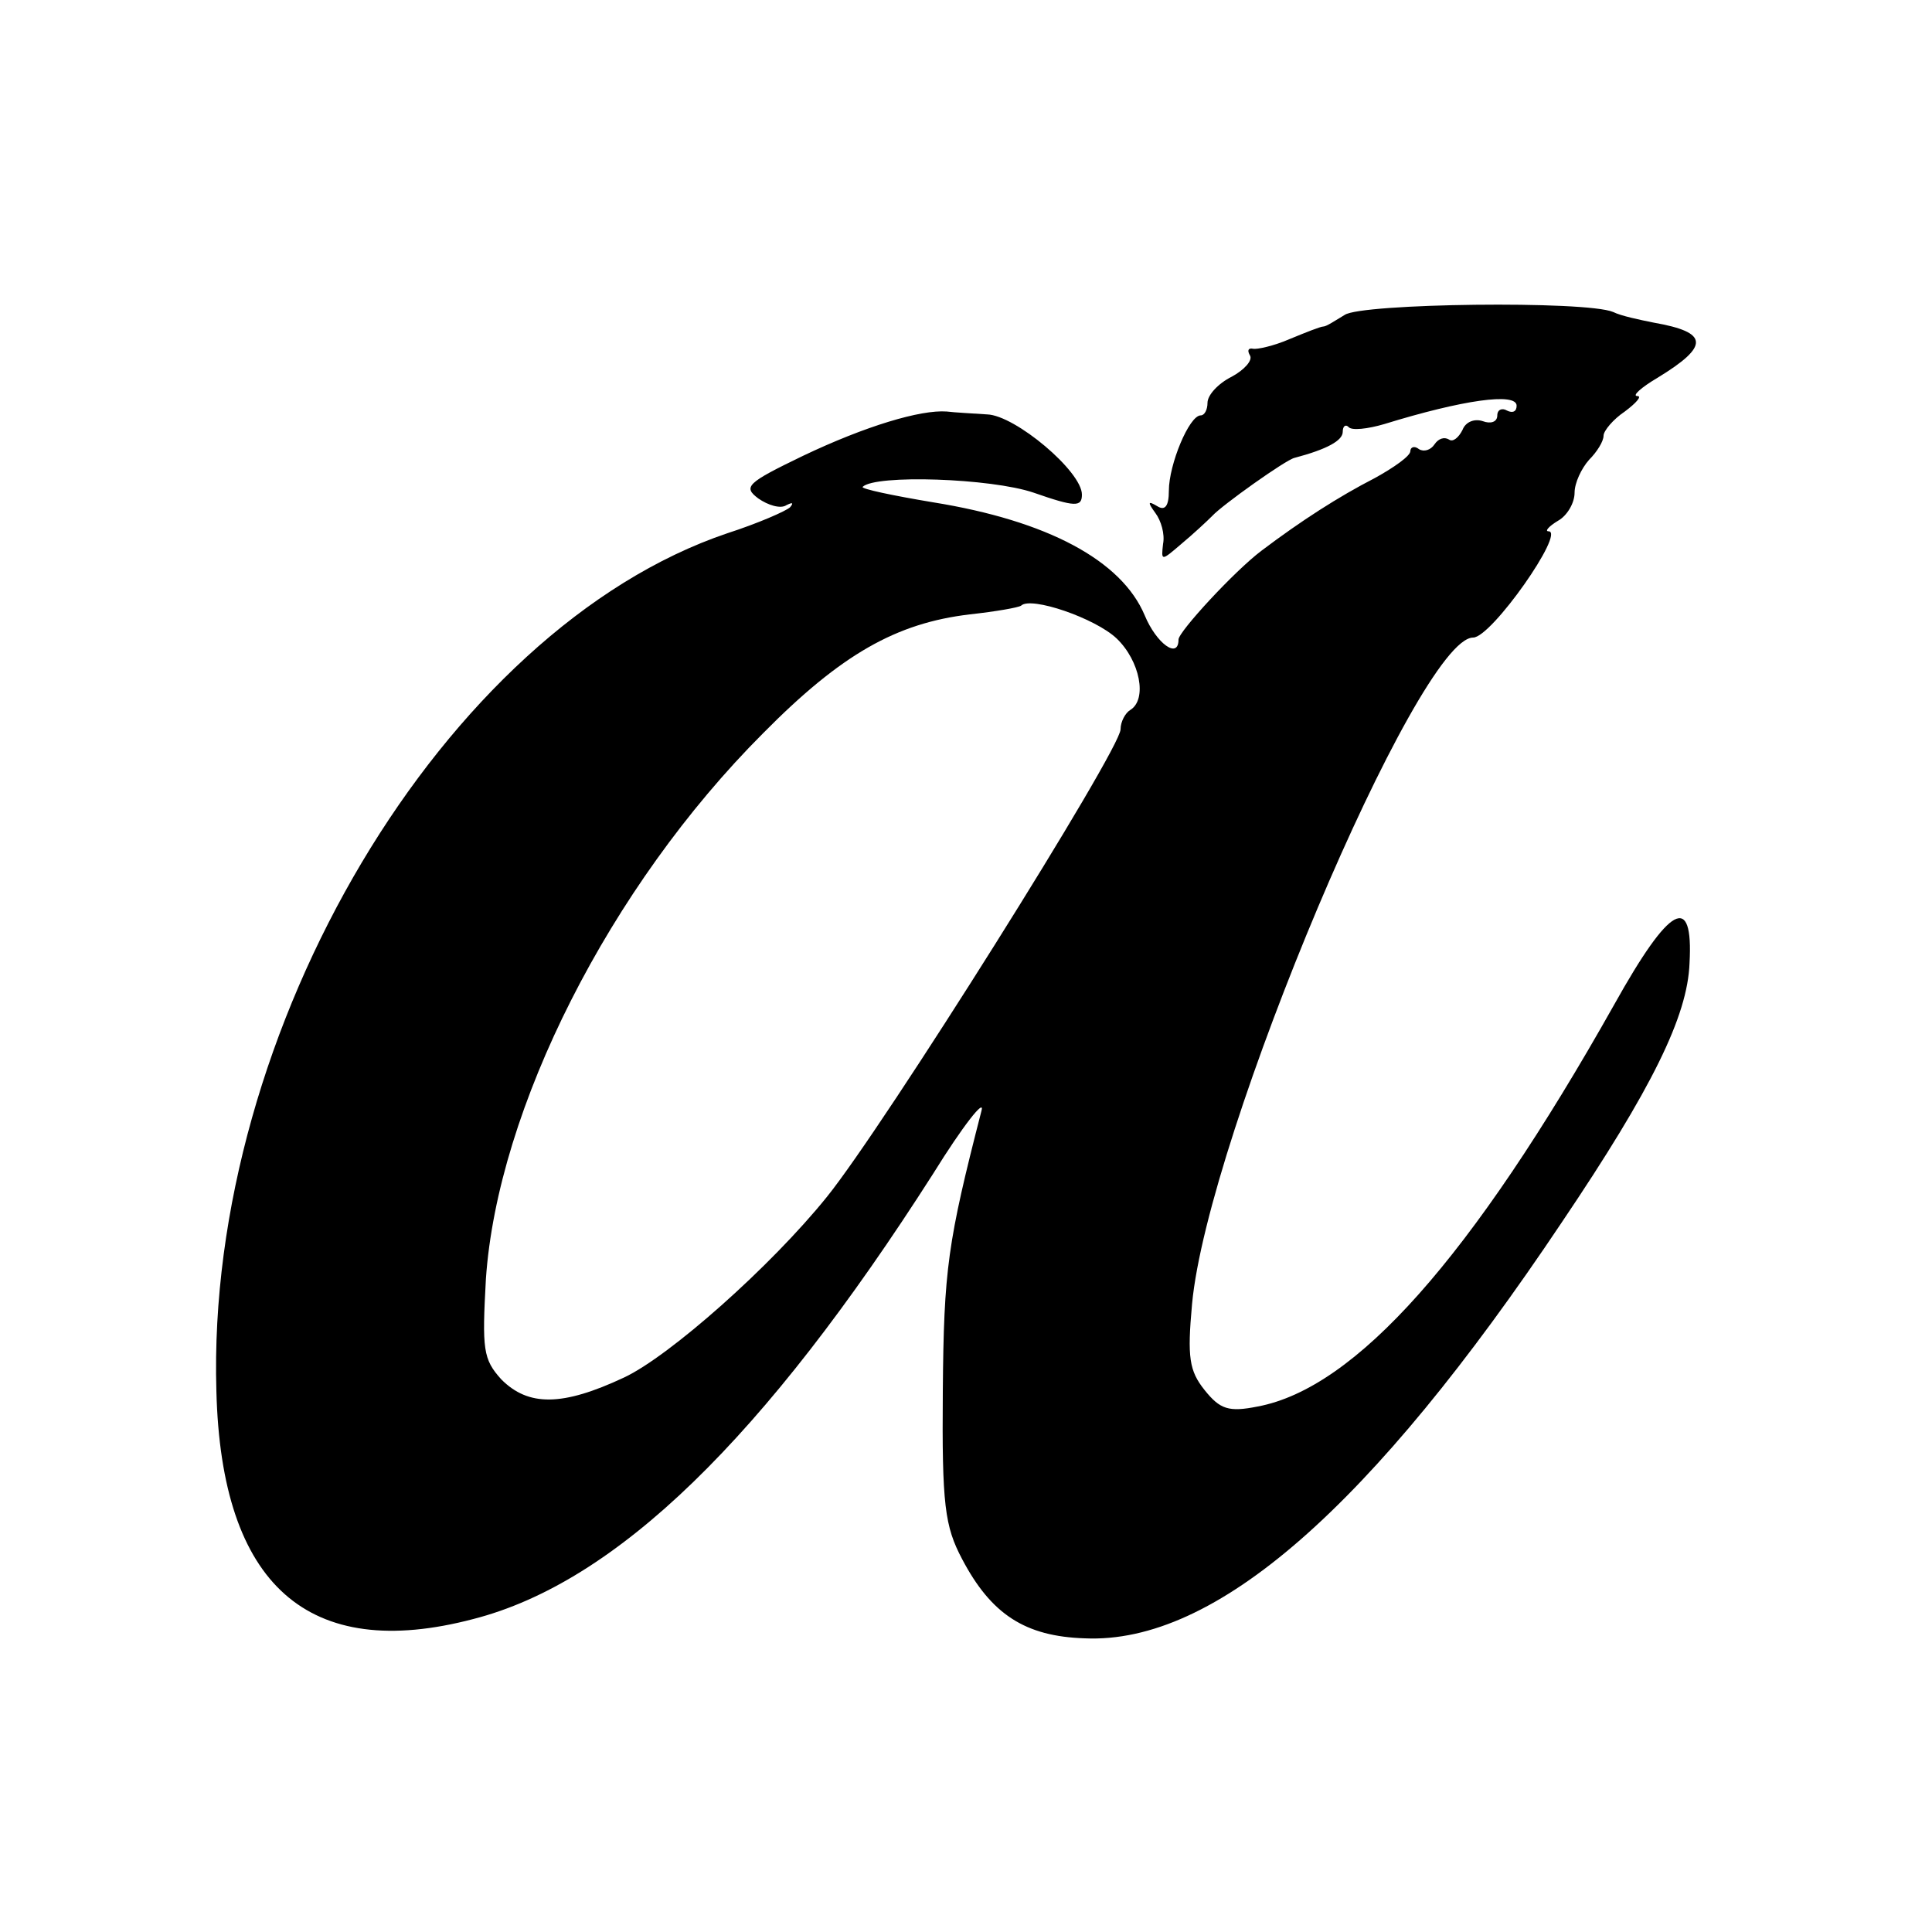 <?xml version="1.0" standalone="no"?>
<!DOCTYPE svg PUBLIC "-//W3C//DTD SVG 20010904//EN"
 "http://www.w3.org/TR/2001/REC-SVG-20010904/DTD/svg10.dtd">
<svg version="1.0" xmlns="http://www.w3.org/2000/svg"
 width="200pt" height="200pt" viewBox="0 0 200 200"
 preserveAspectRatio="xMidYMid meet">
<g transform="translate(0,200) scale(0.1,-0.1)"
fill="#000000" stroke="none">
<path d="M1392 1674 c-10 -6 -19 -12 -22 -12 -3 0 -18 -6 -35 -13 -16 -7 -34
-11 -38 -10 -5 1 -6 -2 -3 -7 3 -5 -6 -15 -19 -22 -14 -7 -25 -19 -25 -27 0
-7 -3 -13 -7 -13 -12 0 -33 -51 -33 -78 0 -16 -4 -21 -12 -16 -10 6 -10 4 -2
-7 6 -8 10 -22 8 -32 -2 -18 -2 -18 19 0 12 10 26 23 32 29 10 11 76 58 85 60
34 9 50 18 50 27 0 6 3 8 6 5 3 -4 20 -2 37 3 81 25 137 33 137 19 0 -6 -4 -8
-10 -5 -5 3 -10 1 -10 -5 0 -7 -7 -9 -15 -6 -9 3 -18 -1 -21 -9 -4 -8 -10 -13
-14 -10 -5 3 -11 1 -15 -5 -4 -6 -11 -8 -16 -5 -5 4 -9 2 -9 -2 0 -5 -17 -17
-37 -28 -37 -19 -76 -44 -117 -75 -28 -21 -86 -84 -86 -92 0 -21 -23 -4 -35
25 -24 57 -101 98 -219 117 -42 7 -75 14 -73 16 13 13 133 9 177 -6 43 -15 50
-15 50 -2 0 24 -69 82 -98 83 -15 1 -34 2 -42 3 -27 2 -84 -15 -149 -46 -58
-28 -62 -32 -46 -44 10 -7 23 -11 29 -7 6 3 8 3 4 -2 -4 -4 -34 -17 -65 -27
-293 -99 -540 -514 -529 -888 5 -201 95 -281 266 -236 148 38 301 187 476 461
31 50 54 79 50 65 -35 -136 -39 -164 -40 -290 -1 -118 2 -140 20 -174 30 -57
65 -80 127 -82 135 -6 296 135 494 431 93 138 130 213 132 268 4 73 -20 61
-78 -43 -148 -263 -268 -397 -369 -416 -30 -6 -39 -3 -55 17 -16 20 -18 34
-13 89 16 174 234 690 291 690 19 0 96 110 78 110 -4 0 0 5 10 11 9 5 17 18
17 29 0 10 7 25 15 34 8 8 15 19 15 25 0 5 10 17 22 25 12 9 18 16 13 16 -6 0
4 9 21 19 54 33 53 47 -4 57 -15 3 -34 7 -42 11 -28 12 -261 9 -278 -3z m-236
-335 c24 -23 32 -63 14 -74 -5 -3 -10 -12 -10 -20 0 -21 -245 -411 -304 -484
-58 -72 -163 -165 -210 -187 -64 -30 -99 -30 -127 -2 -19 21 -20 31 -16 104
12 176 128 406 287 565 81 82 138 114 214 123 27 3 50 7 53 9 10 10 77 -13 99
-34z"/>
</g>
</svg>

